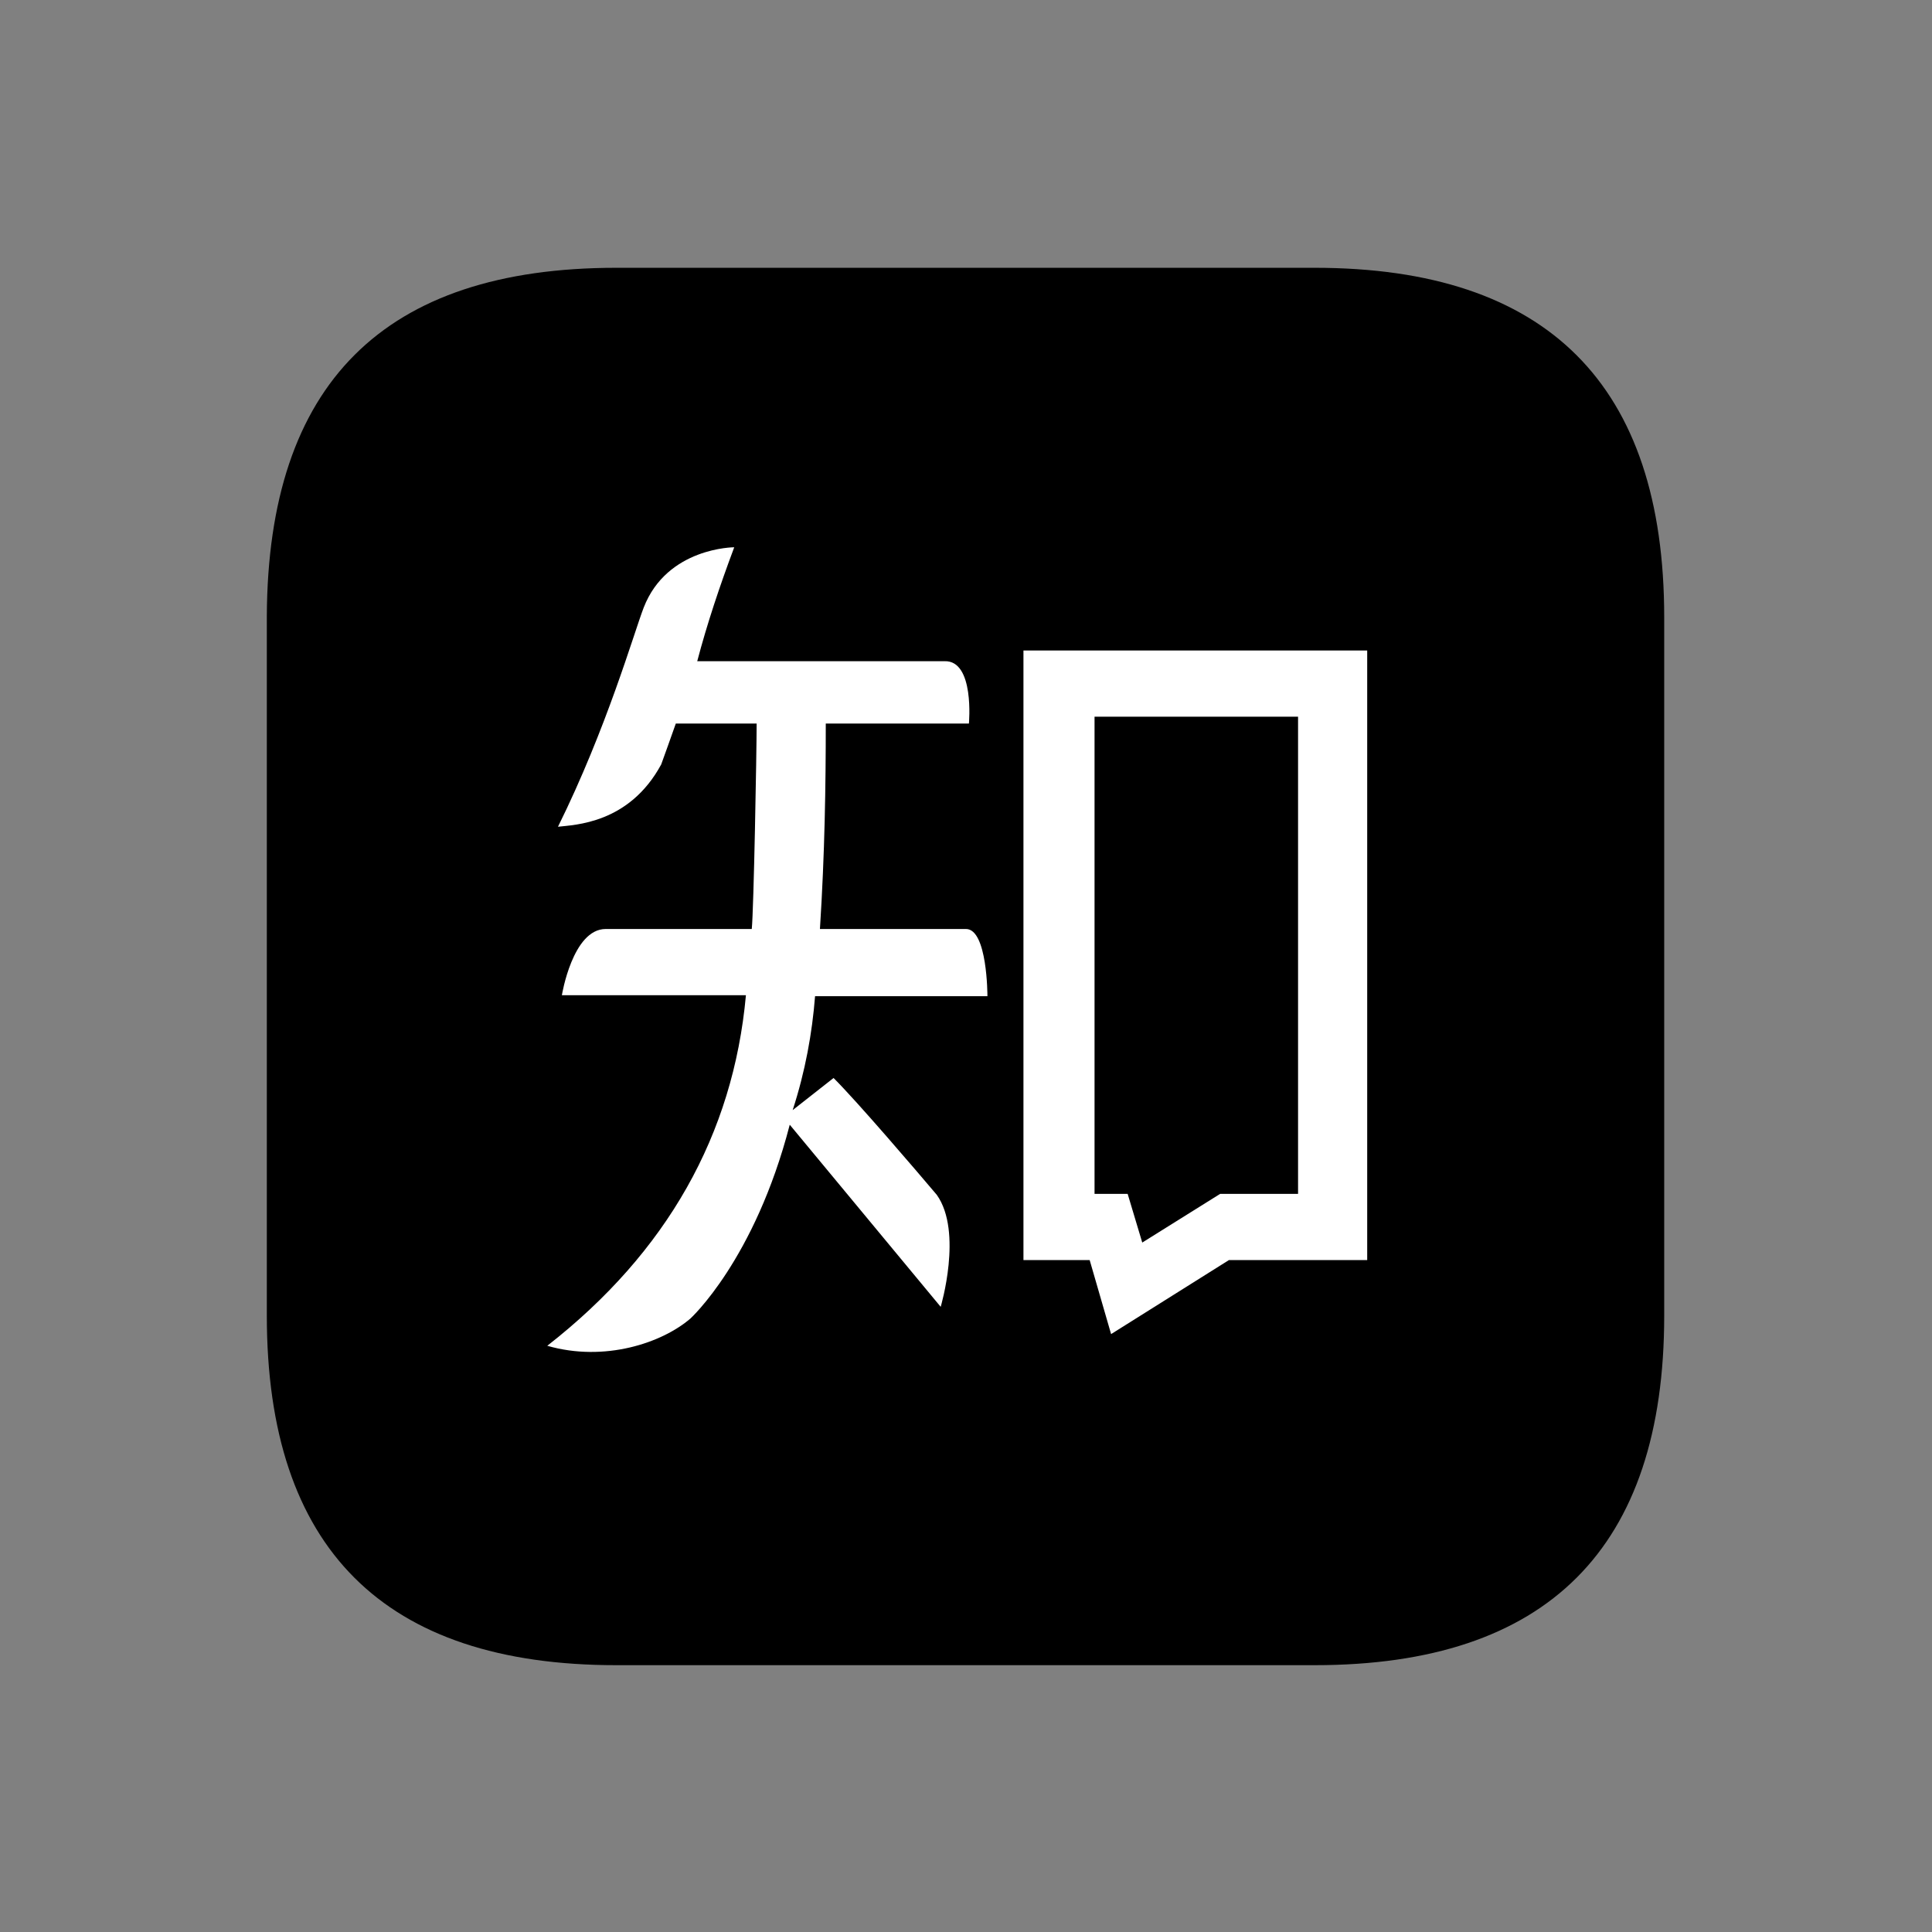 <?xml version="1.0" encoding="utf-8"?>
<!-- Generator: Adobe Illustrator 27.8.1, SVG Export Plug-In . SVG Version: 6.00 Build 0)  -->
<svg version="1.1" id="图层_1" xmlns="http://www.w3.org/2000/svg" xmlns:xlink="http://www.w3.org/1999/xlink" x="0px" y="0px"
	 viewBox="0 0 198.4 198.4" style="enable-background:new 0 0 198.4 198.4;" xml:space="preserve">
<rect x="0" y="0" width="198.4" height="198.4" fill="#808080" stroke="none"/>
<style type="text/css">
	.st0{fill:#FFFFFF;}
</style>
<path d="M63.3,27.5h71.7c23.9,0,35.9,12,35.9,35.9v71.7c0,23.9-12,35.9-35.9,35.9H63.3c-23.9,0-35.9-12-35.9-35.9V63.3
	C27.5,39.4,39.4,27.5,63.3,27.5z"/>
<path class="st0" d="M105.2,129.4h6.7l2.2,7.6l12.1-7.6h14.2V66.8h-35.3V129.4L105.2,129.4z M112.4,73.6h20.9v49h-8l-8,5l-1.5-5
	l-3.4,0C112.4,122.6,112.4,73.6,112.4,73.6z M99.2,95.4h-15c0.5-7.8,0.6-14.8,0.6-21.1h14.7c0,0,0.6-6.5-2.5-6.4H71.6
	c1-3.8,2.3-7.7,3.8-11.7c0,0-6.9,0-9.3,6.2c-1,2.6-3.8,12.4-8.8,22.5c1.7-0.2,7.3-0.3,10.6-6.4c0.6-1.7,0.7-1.9,1.5-4.2h8.3
	c0,3-0.3,19.2-0.5,21.1h-15c-3.4,0-4.5,6.8-4.5,6.8h18.9c-1.3,14.3-8.1,26.4-20.4,36c5.9,1.7,11.8-0.3,14.7-2.8c0,0,6.6-6,10.2-19.9
	l15.5,18.7c0,0,2.3-7.7-0.4-11.5c-2.2-2.6-8.1-9.5-10.6-12l-4.2,3.3c1.3-4,2-7.9,2.3-11.7h17.7C101.4,102.2,101.4,95.4,99.2,95.4
	L99.2,95.4z"/>
</svg>

